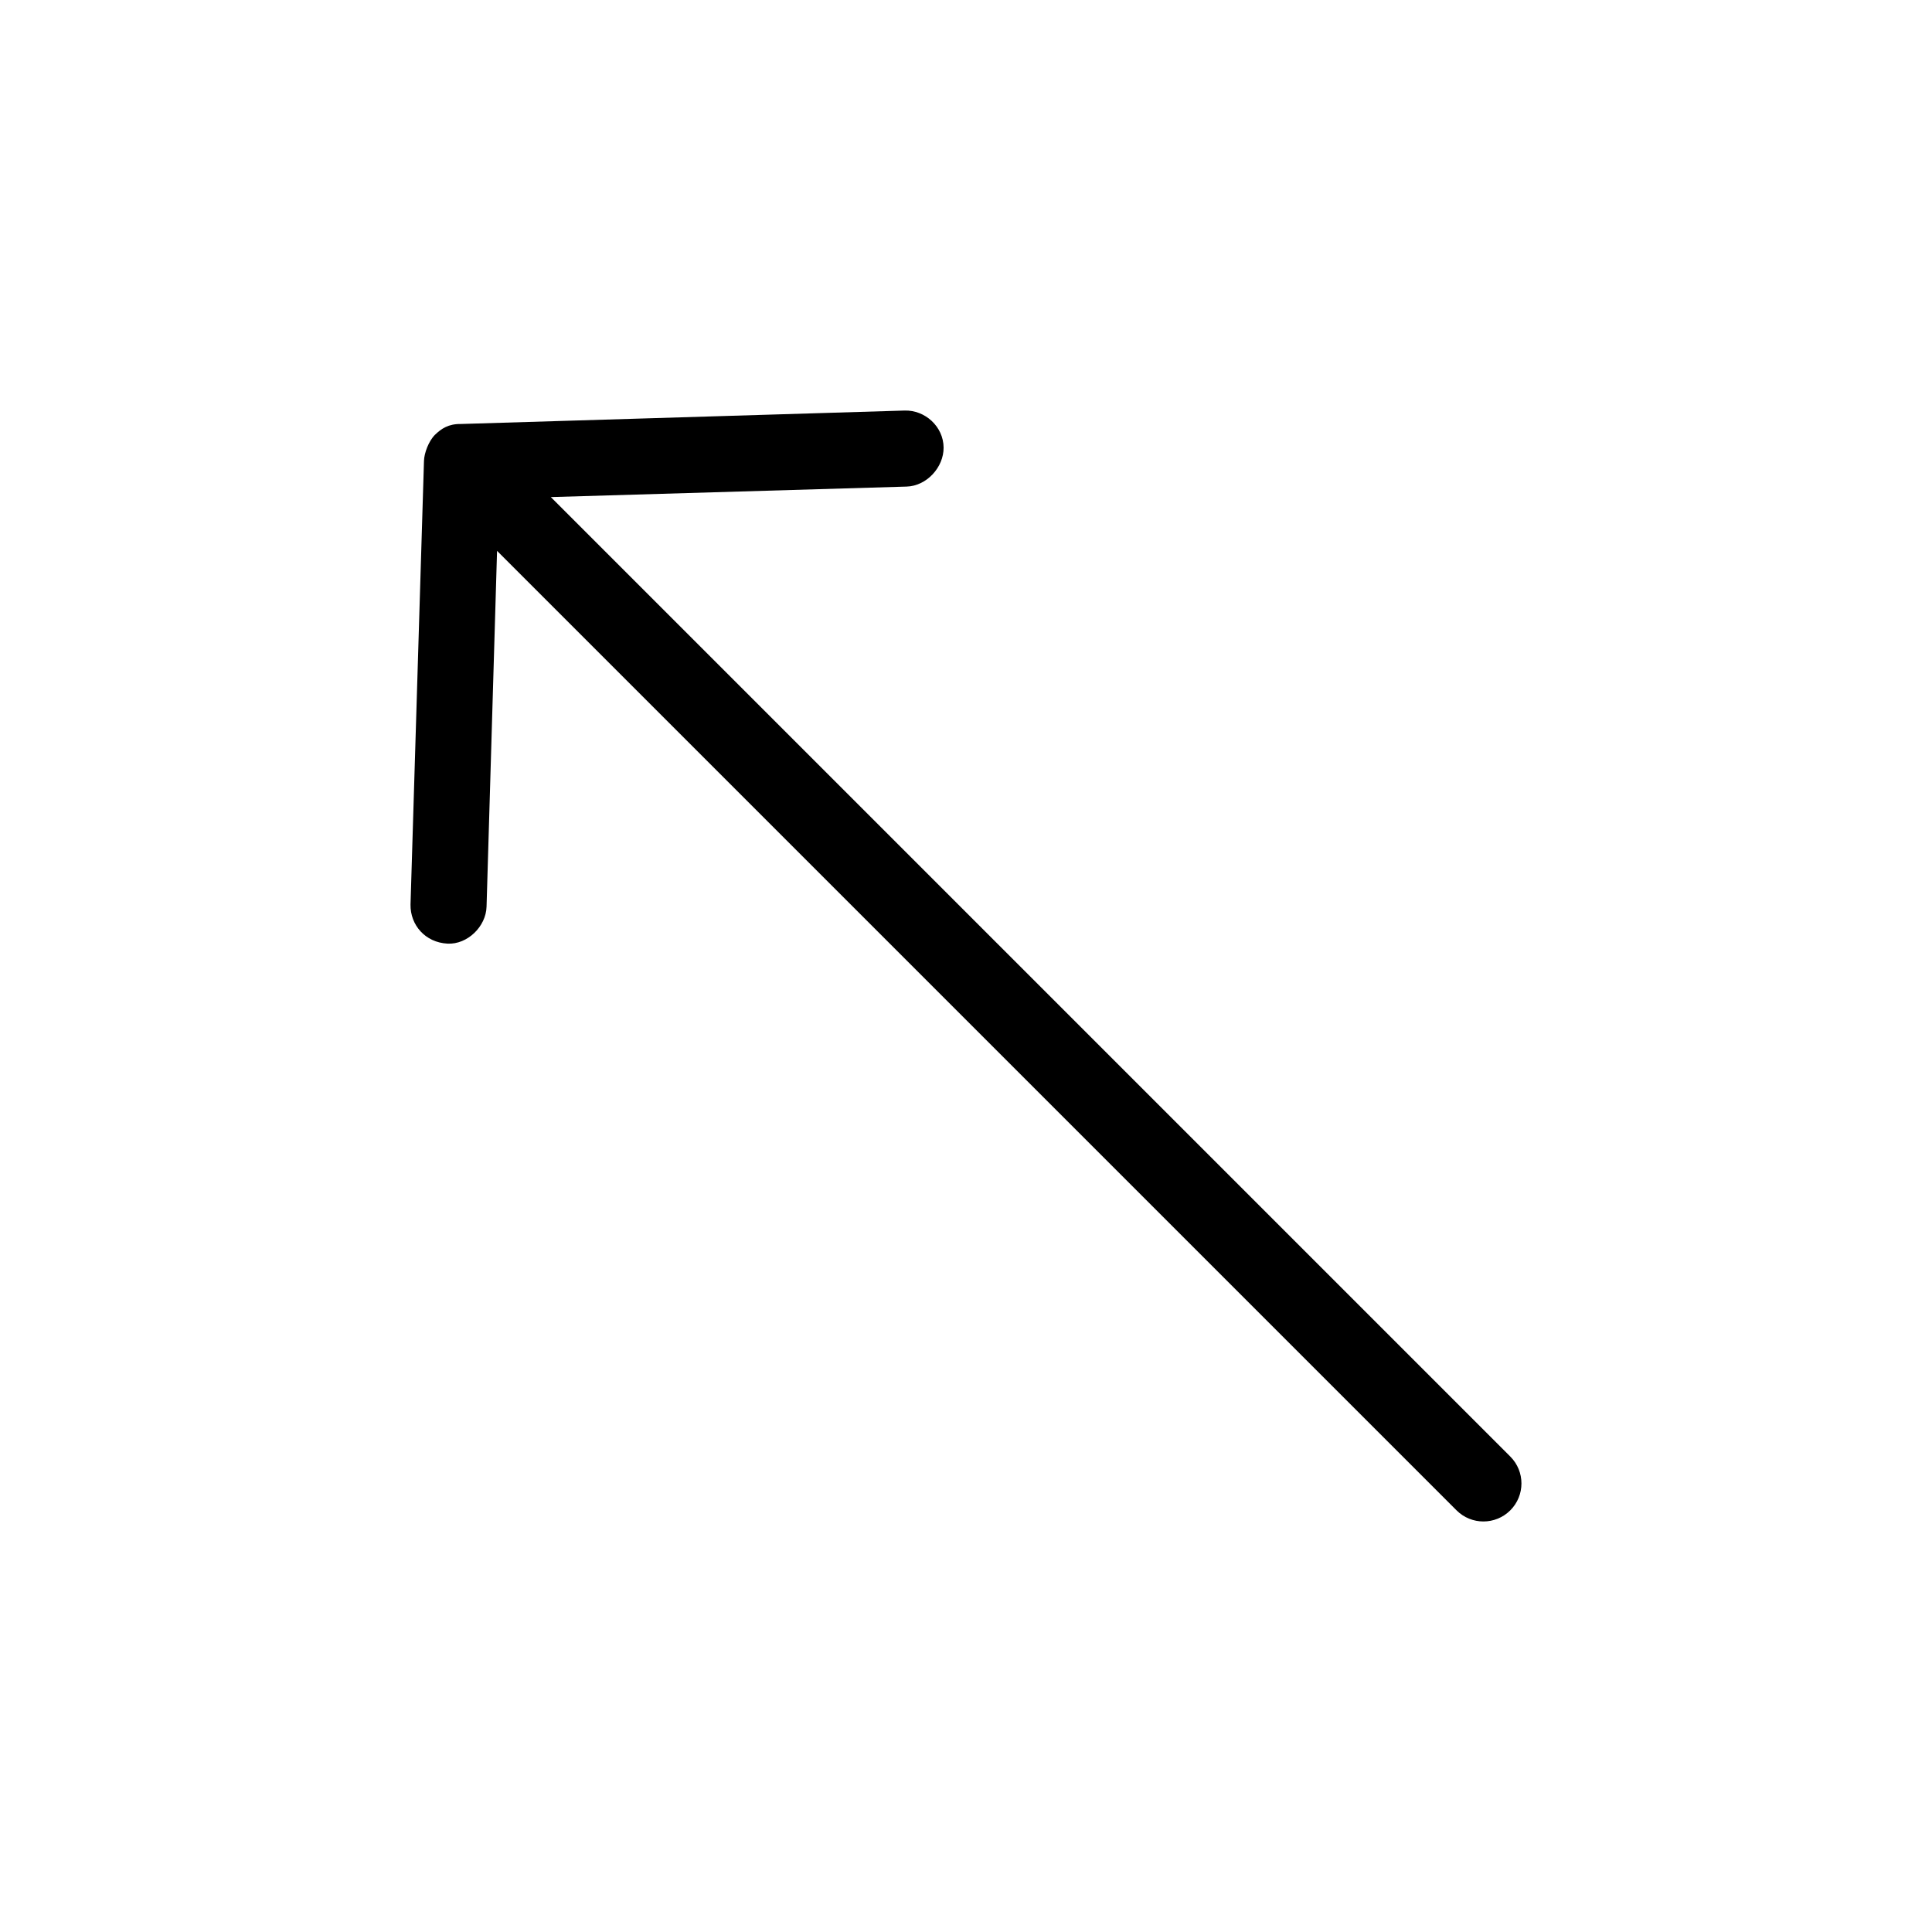 <?xml version="1.0" encoding="UTF-8"?>
<!-- Uploaded to: SVG Find, www.svgrepo.com, Generator: SVG Find Mixer Tools -->
<svg fill="#000000" width="800px" height="800px" version="1.1" viewBox="144 144 512 512" xmlns="http://www.w3.org/2000/svg">
 <path d="m259.25 259.25c-1.648 1.648-2.84 4.836-2.891 6.91l-3.566 117.56c-0.09 5.414 3.902 10.043 9.797 10.352 5.269 0.277 10.207-4.523 10.352-9.797l2.785-94.293 254.27 254.27c3.934 3.934 10.316 3.934 14.25 0 3.938-3.934 3.938-10.316 0-14.25l-254.27-254.27 94.293-2.785c5.273-0.145 9.84-5.078 9.797-10.352-0.051-5.57-4.938-9.969-10.352-9.797l-117.56 3.562c-3.316-0.051-5.207 1.242-6.906 2.891z"/>
</svg>
